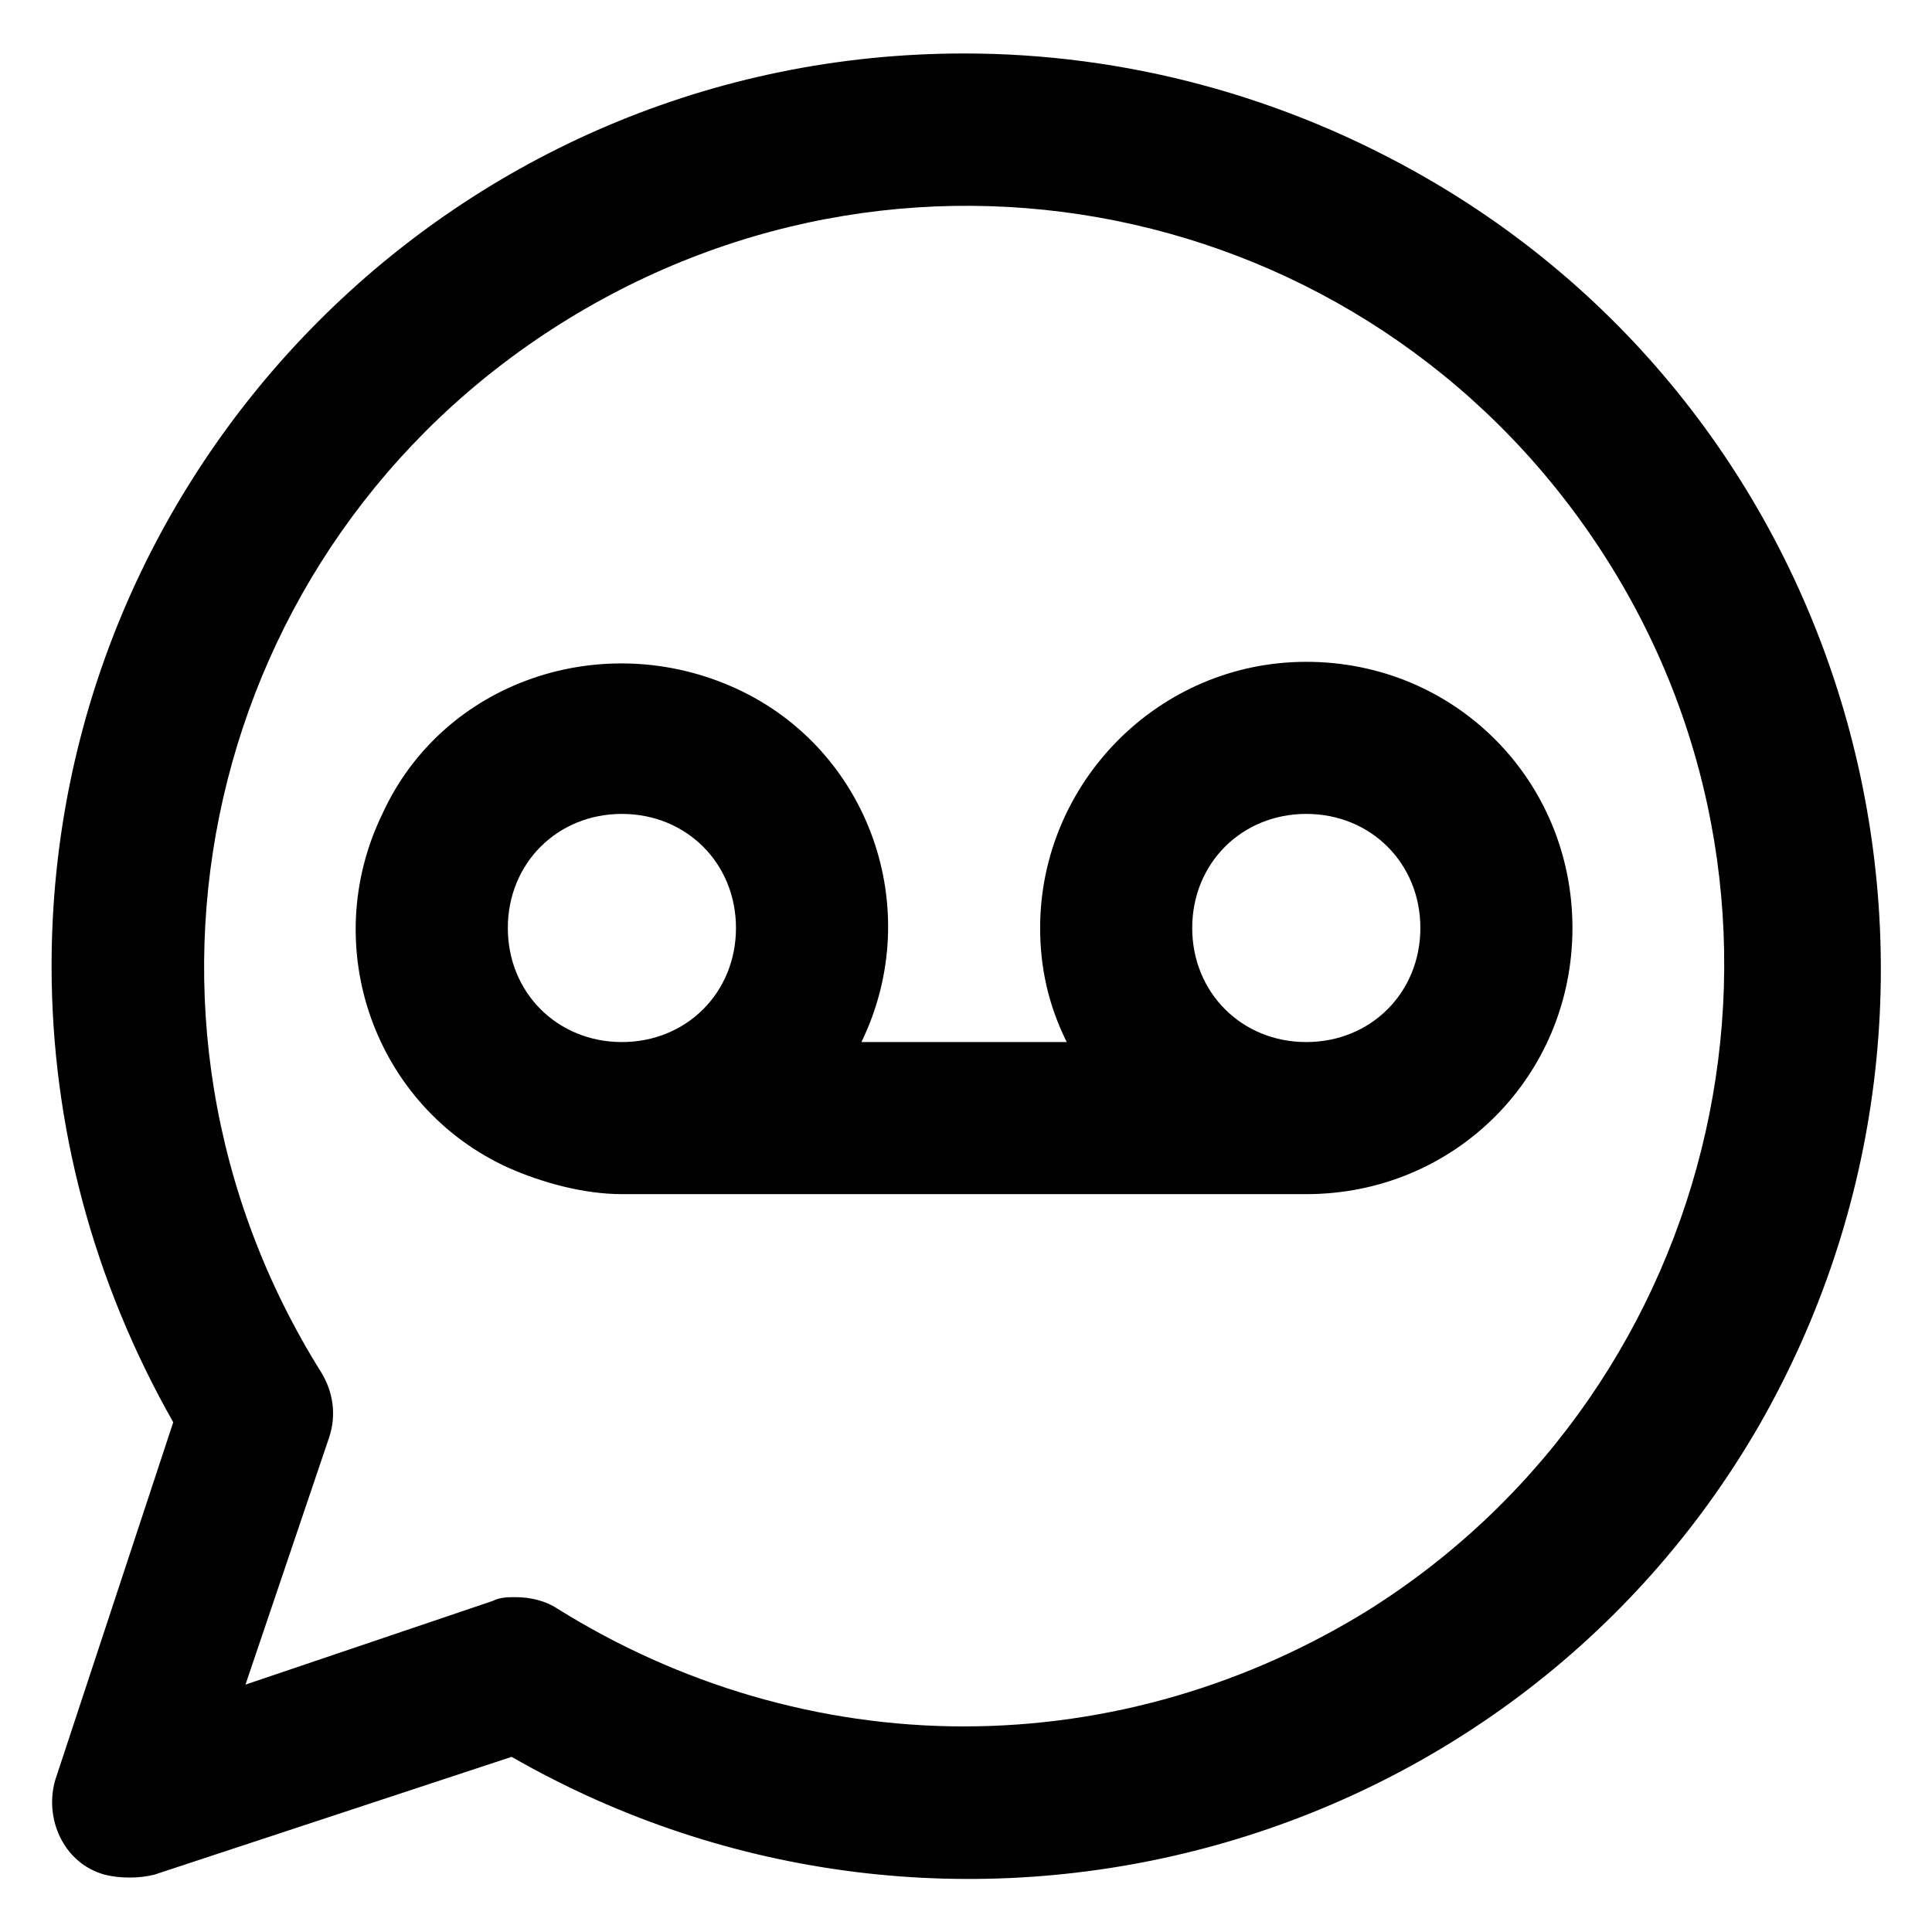 <?xml version="1.0" encoding="UTF-8"?>
<!-- Uploaded to: ICON Repo, www.svgrepo.com, Generator: ICON Repo Mixer Tools -->
<svg fill="#000000" width="800px" height="800px" version="1.1" viewBox="144 144 512 512" xmlns="http://www.w3.org/2000/svg">
 <g>
  <path d="m399.5 158.17c-134.01 0-241.83 108.82-241.83 241.83 0 42.32 11.082 83.633 32.242 120.91l-31.238 94.715c-3.023 10.078 2.016 22.168 13.098 25.191 4.031 1.008 9.07 1.008 13.098 0l94.715-31.234c115.88 66.504 264 27.207 330.5-87.664 66.504-115.88 27.207-264-87.664-330.5-38.285-22.168-80.602-33.25-122.92-33.25zm0 443.35c-38.289 0-75.57-11.082-107.82-31.234-3.023-2.016-7.055-3.023-11.082-3.023-2.016 0-4.031 0-6.047 1.008l-65.496 22.168 22.168-65.496c2.016-6.047 1.008-12.09-2.016-17.129-59.449-94.719-31.234-218.66 63.48-278.11 94.715-59.449 217.64-31.234 277.09 62.473 59.449 93.707 31.238 218.65-62.473 278.1-32.242 20.152-69.523 31.238-107.81 31.238z"/>
  <path d="m490.18 460.46c39.297 0 70.535-31.234 70.535-70.535 0-39.297-31.234-70.535-70.535-70.535-39.297 0-70.535 32.242-70.535 70.535 0 10.078 2.016 20.152 7.055 30.23h-54.41c17.129-35.266 2.016-77.586-33.25-93.707-35.27-16.125-77.59-2.019-93.711 33.25-17.129 35.266-2.016 77.586 33.25 93.707 9.07 4.031 20.152 7.055 30.23 7.055zm-211.6-70.535c0-17.129 13.098-30.23 30.23-30.23 17.129 0 30.23 13.098 30.23 30.23 0 17.129-13.098 30.23-30.23 30.23s-30.23-13.102-30.23-30.23zm211.6 30.23c-17.129 0-30.23-13.098-30.23-30.23 0-17.129 13.098-30.23 30.23-30.23 17.129 0 30.23 13.098 30.23 30.23 0 17.129-13.102 30.23-30.23 30.23z"/>
 </g>
</svg>